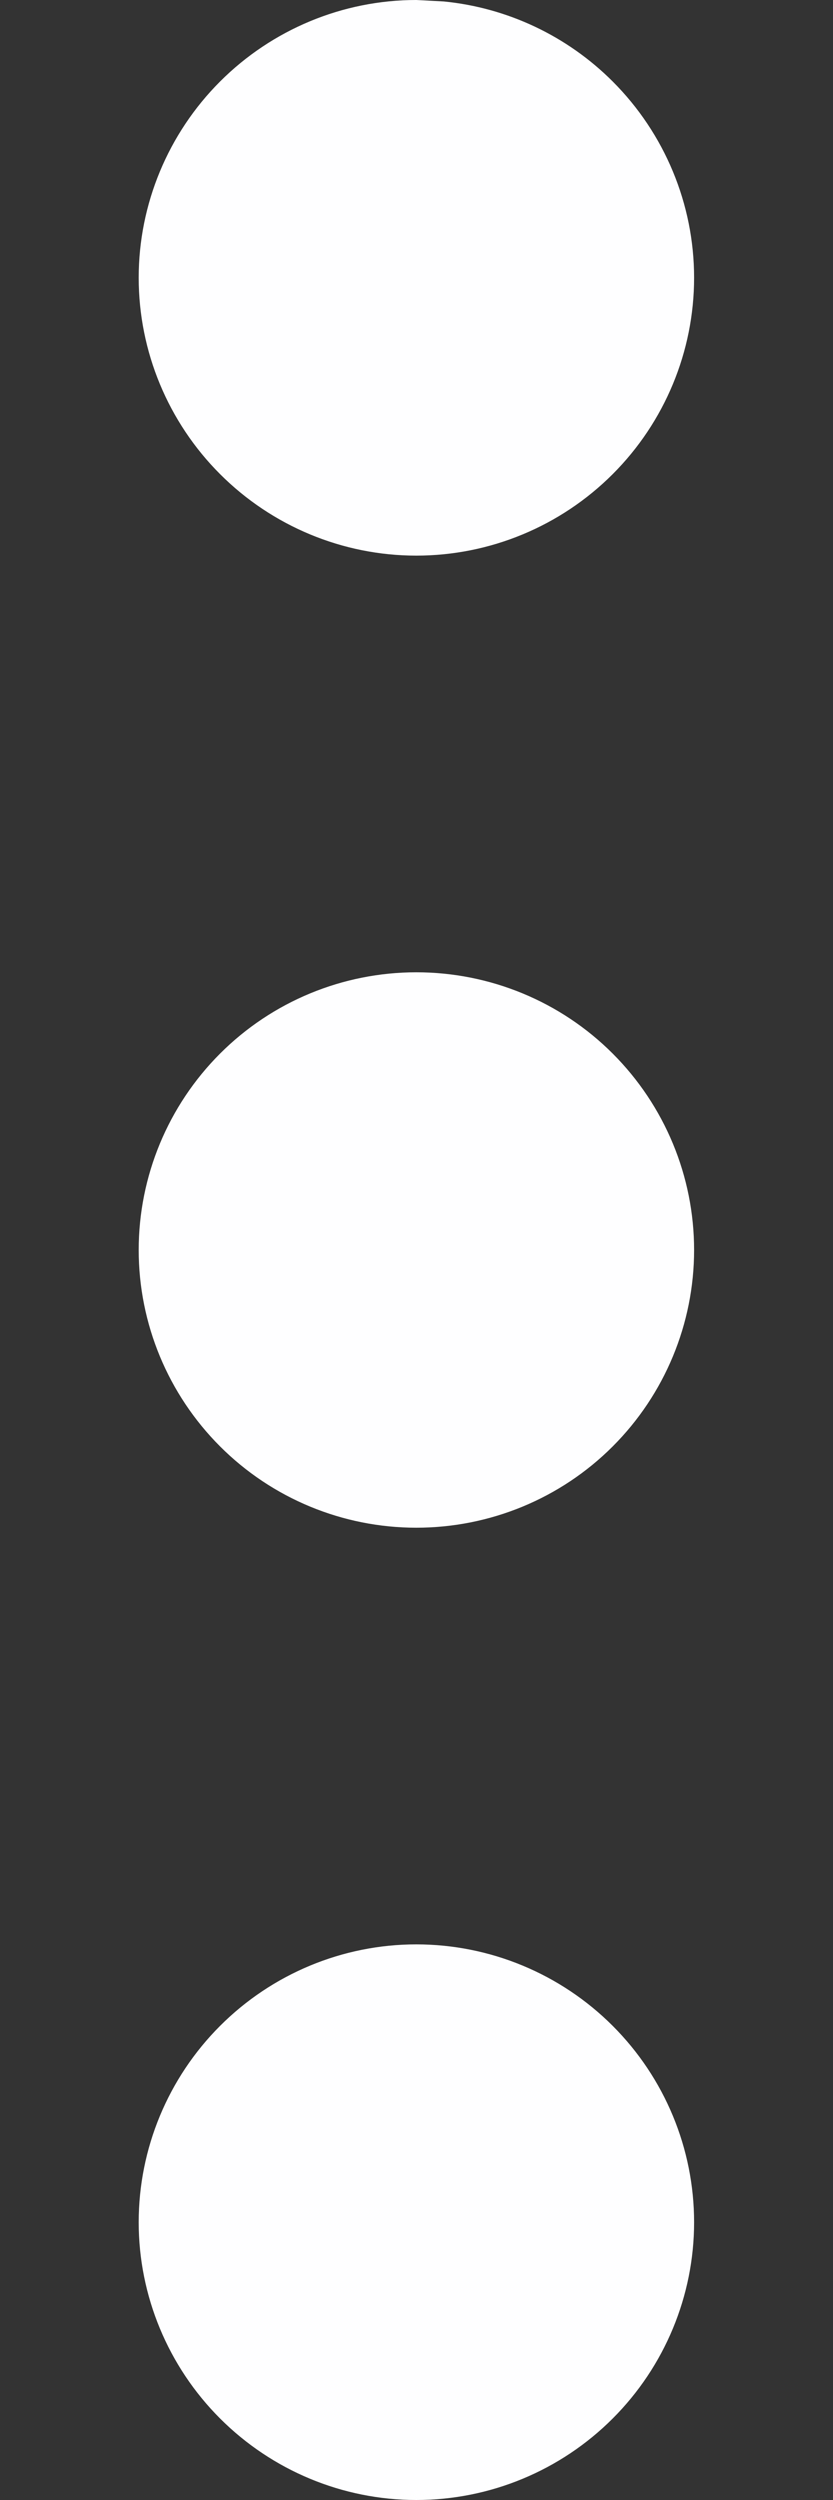 <svg width="4" height="12" viewBox="0 0 4 12" fill="none" xmlns="http://www.w3.org/2000/svg">
<rect x="0" y="0" width="4" height="12" fill="#333333" stroke="none"/>
<path d="M0.666 10.667C0.666 10.313 0.807 9.974 1.057 9.724C1.307 9.474 1.646 9.333 1.999 9.333C2.353 9.333 2.692 9.474 2.942 9.724C3.192 9.974 3.333 10.313 3.333 10.667C3.333 11.02 3.192 11.359 2.942 11.609C2.692 11.859 2.353 12 1.999 12C1.646 12 1.307 11.859 1.057 11.609C0.807 11.359 0.666 11.02 0.666 10.667ZM0.666 6C0.666 5.646 0.807 5.307 1.057 5.057C1.307 4.807 1.646 4.667 1.999 4.667C2.353 4.667 2.692 4.807 2.942 5.057C3.192 5.307 3.333 5.646 3.333 6C3.333 6.354 3.192 6.693 2.942 6.943C2.692 7.193 2.353 7.333 1.999 7.333C1.646 7.333 1.307 7.193 1.057 6.943C0.807 6.693 0.666 6.354 0.666 6ZM0.666 1.333C0.666 0.98 0.807 0.641 1.057 0.391C1.307 0.141 1.646 0 1.999 0L2.131 0.007C2.436 0.037 2.723 0.172 2.942 0.391C3.192 0.641 3.333 0.98 3.333 1.333C3.333 1.687 3.192 2.026 2.942 2.276C2.692 2.526 2.353 2.667 1.999 2.667C1.646 2.667 1.307 2.526 1.057 2.276C0.807 2.026 0.666 1.687 0.666 1.333Z" fill="#FEFEFF"/>
</svg>
